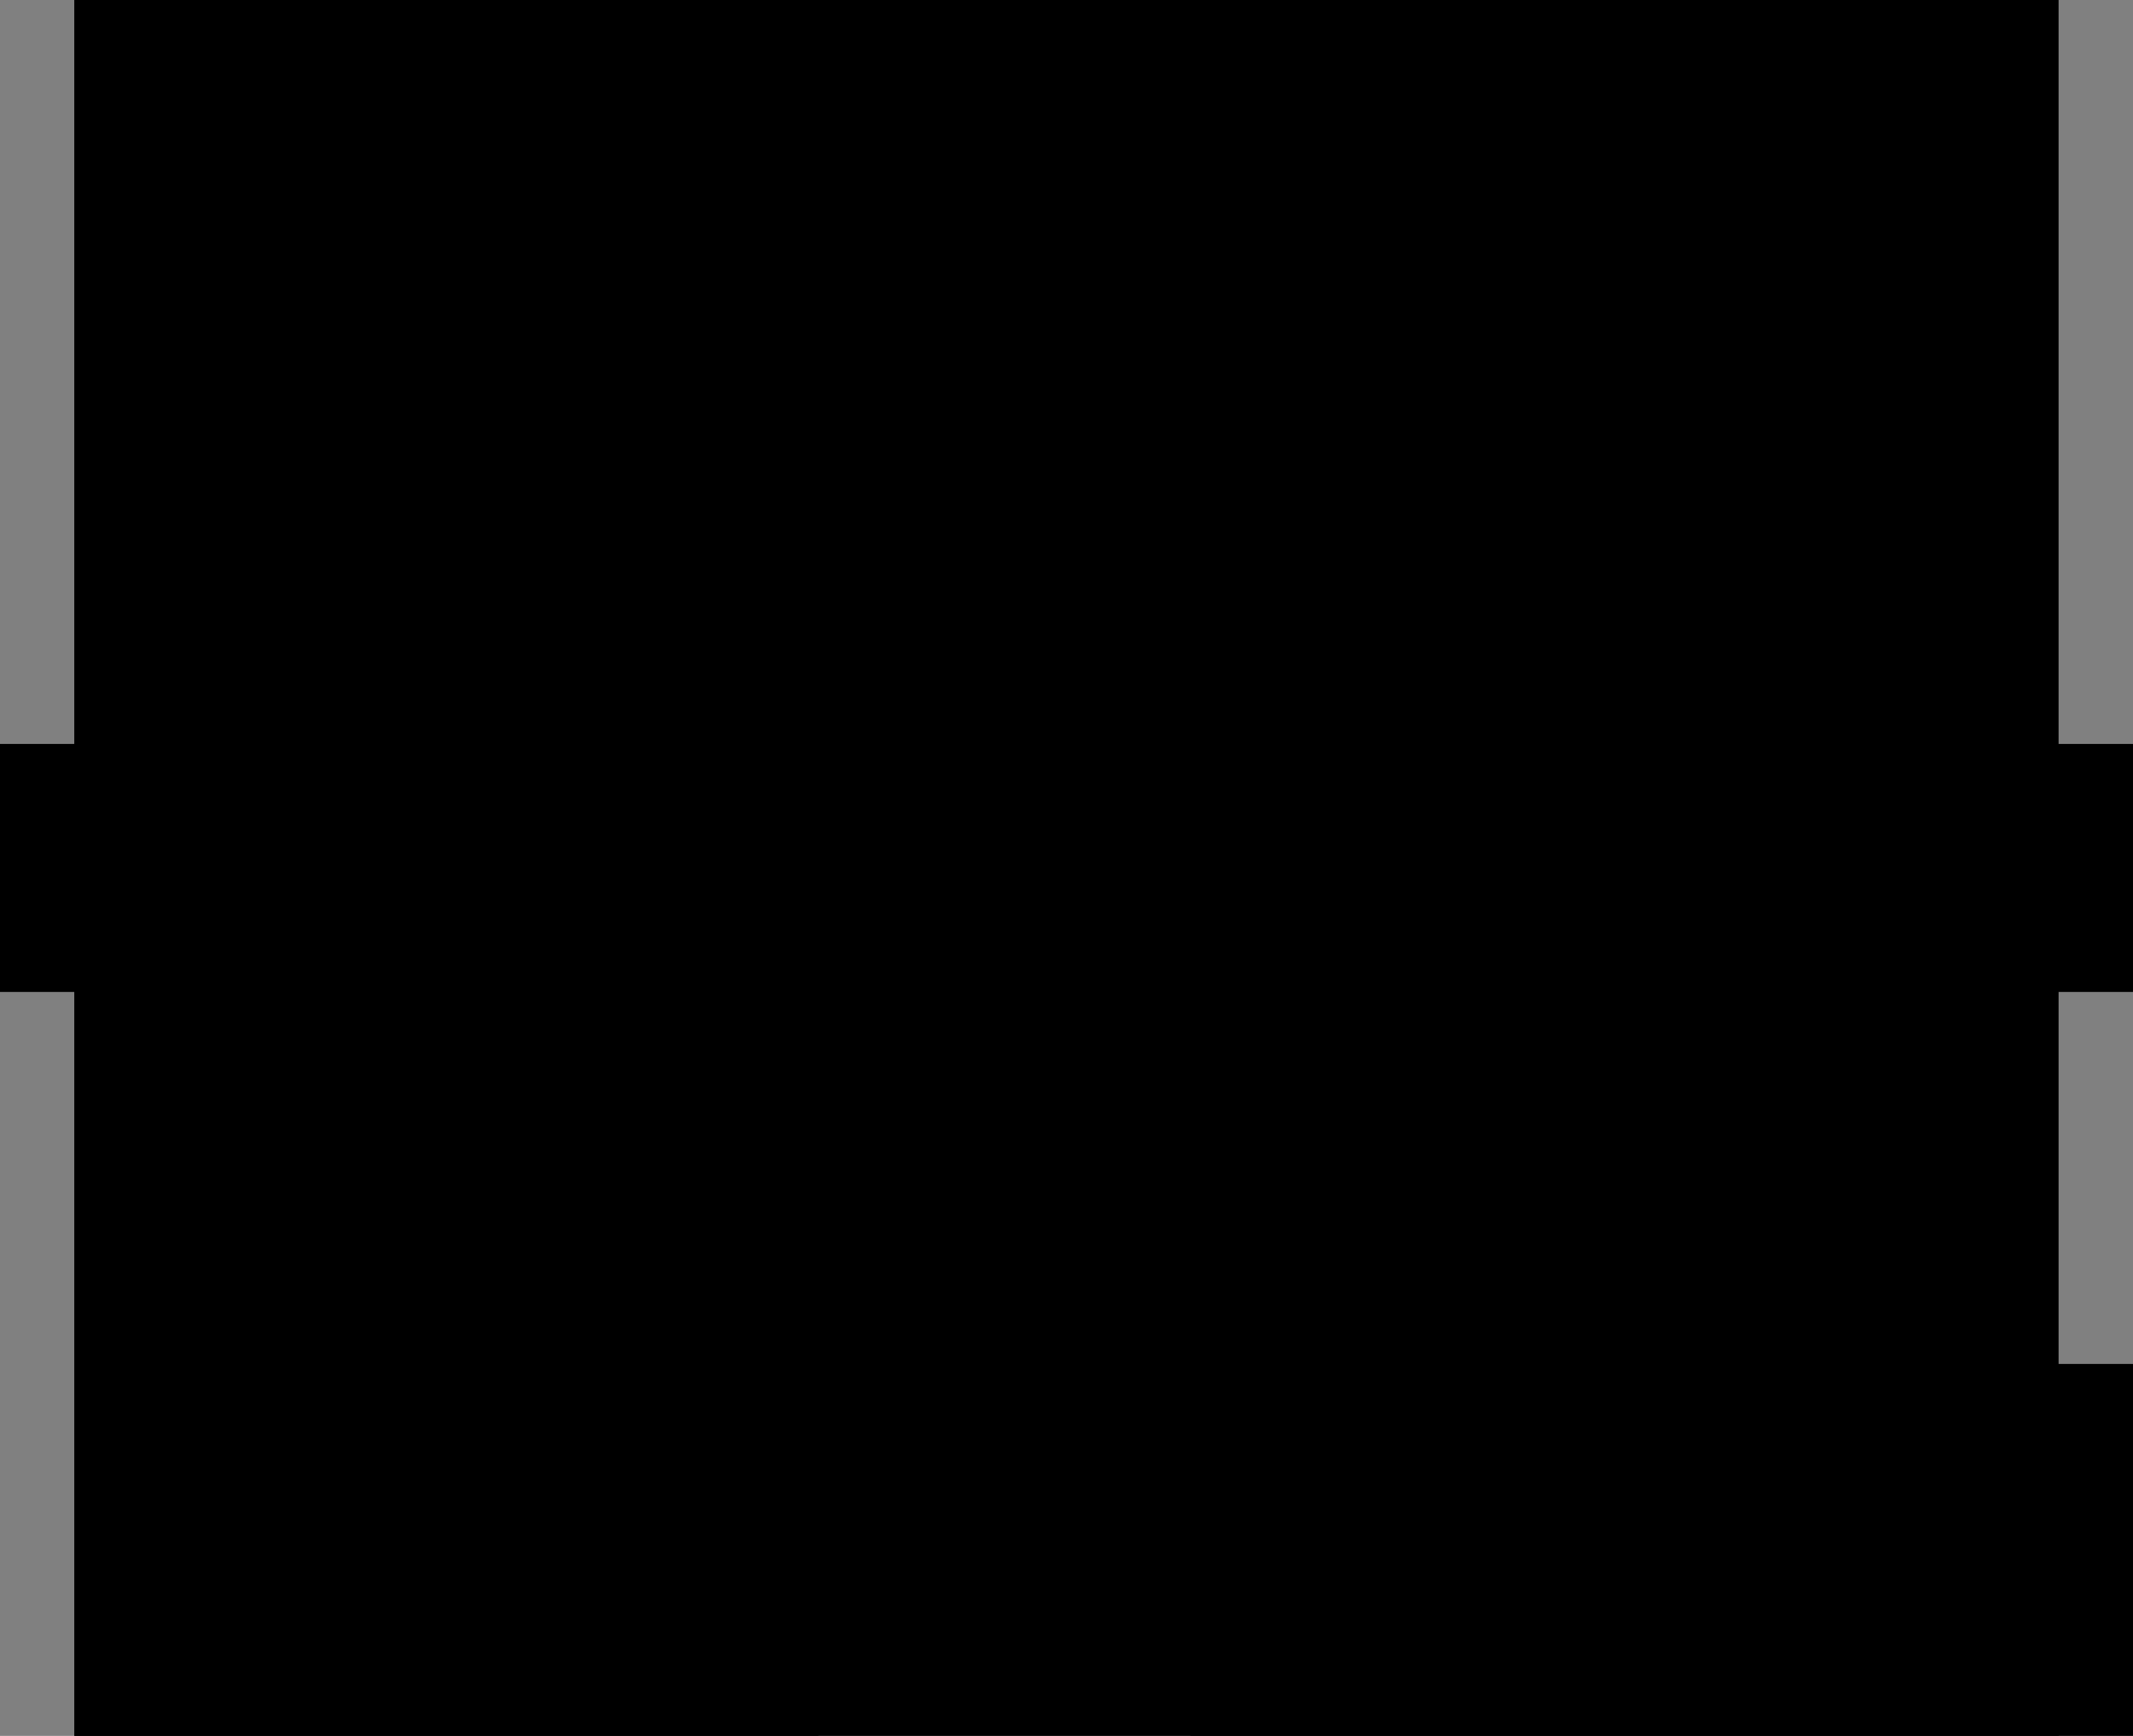 <?xml version="1.0" encoding="utf-8"?>
<!-- Generator: Fusion 360, Shaper Origin Export Add-In, Version 1.4.1  -->
<svg enable-background="new 0 0 8.6 7" height="7cm" shaper:fusionaddin="version:1.4.1" version="1.1" viewBox="0 0 8.6 7" width="8.6cm" x="0cm" xml:space="preserve" xmlns="http://www.w3.org/2000/svg" xmlns:shaper="http://www.shapertools.com/namespaces/shaper" xmlns:xlink="http://www.w3.org/1999/xlink" y="0cm"><rect x="0" y="0" width="8.6" height="7" fill="#808080" stroke="none"/><path d="M8,7 L8,4 8.3,4 8.3,3 8,3 8,0 0,0 0,3 -0.3,3 -0.3,4 0,4 0,7 8,7z" fill="rgb(0,0,0)" shaper:cutDepth="0.001" shaper:pathType="exterior" transform="matrix(1,0,0,-1,0.3,7)" vector-effect="non-scaling-stroke" /><path d="M2,6.1 L2,0.9 1,0.9 1,6.1 2,6.1z" fill="rgb(255,255,255)" shaper:cutDepth="0.001" shaper:pathType="interior" stroke="rgb(0,0,0)" stroke-width="2" transform="matrix(1,0,0,-1,0.3,7)" vector-effect="non-scaling-stroke" /><path d="M5,4 L5,3 4.75,3 4.75,4 5,4z" fill="rgb(255,255,255)" shaper:cutDepth="0.001" shaper:pathType="interior" stroke="rgb(0,0,0)" stroke-width="2" transform="matrix(1,0,0,-1,0.3,7)" vector-effect="non-scaling-stroke" /><path d="M6.1,4.7 L6.1,2.3 5.85,2.3 5.85,4.7 6.1,4.7z" fill="rgb(255,255,255)" shaper:cutDepth="0.001" shaper:pathType="interior" stroke="rgb(0,0,0)" stroke-width="2" transform="matrix(1,0,0,-1,0.3,7)" vector-effect="non-scaling-stroke" /><path d="M6.95,0.82 L6.95,0.5 7.5,0.5 7.5,0.3 5.5,0.3 5.5,0.5 6.05,0.5 6.05,0.82 6.95,0.82z" fill="rgb(255,255,255)" shaper:cutDepth="0.001" shaper:pathType="interior" stroke="rgb(0,0,0)" stroke-width="2" transform="matrix(1,0,0,-1,0.3,7)" vector-effect="non-scaling-stroke" /></svg>